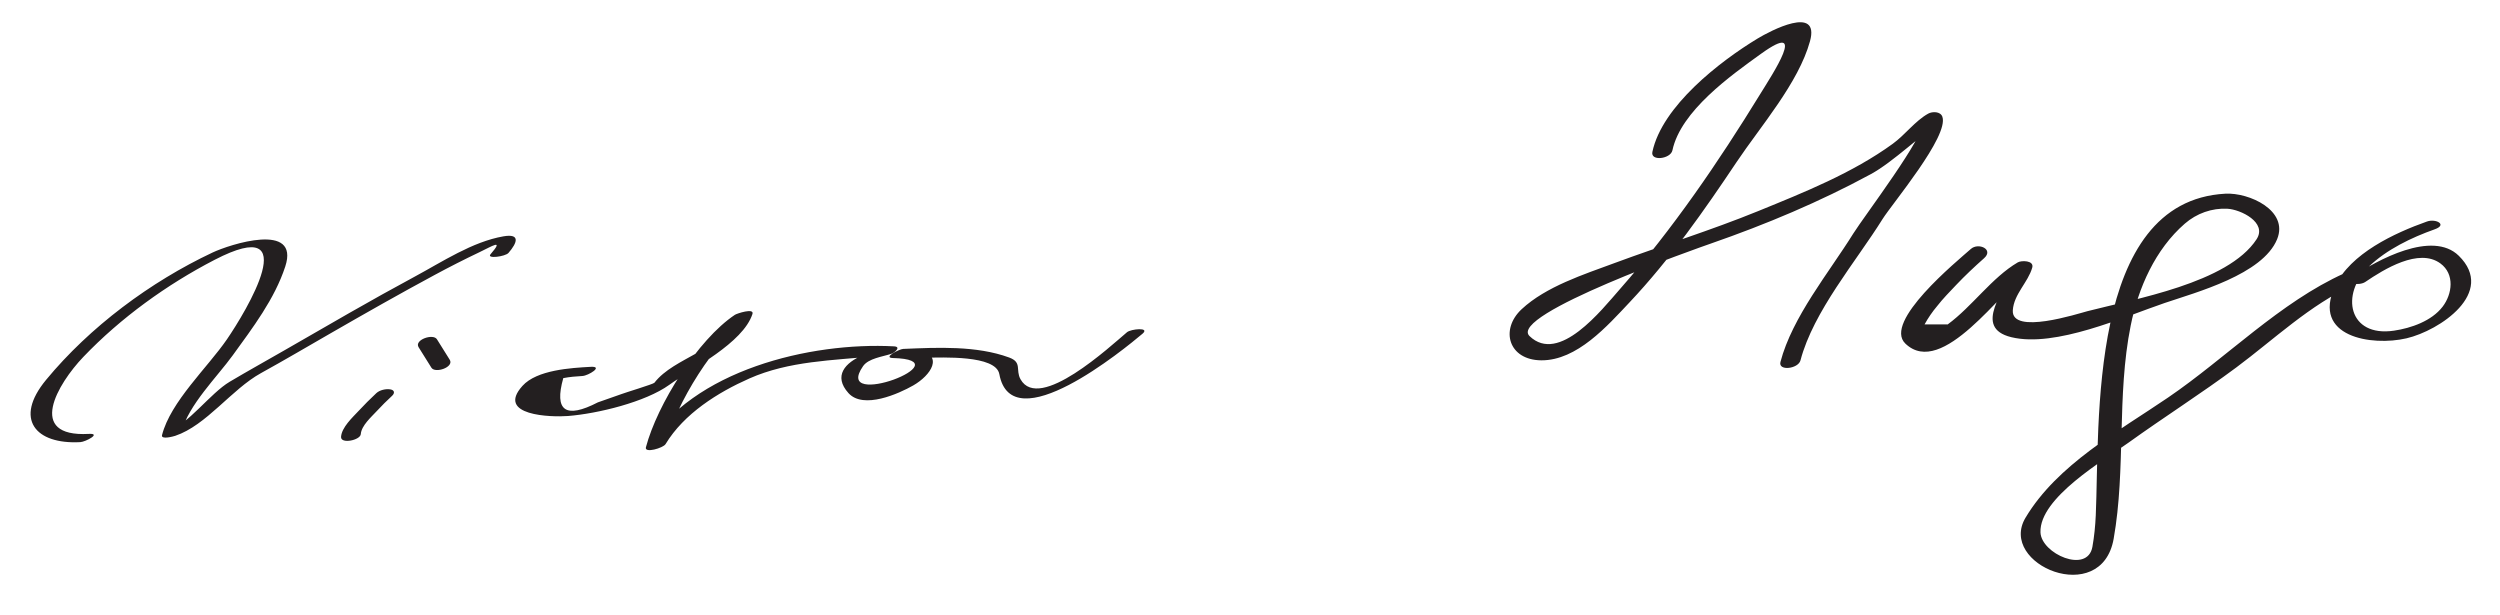 <?xml version="1.0" encoding="UTF-8"?>
<svg version="1.1" xmlns="http://www.w3.org/2000/svg" width="244" height="60" >
<path fill="#231F20" d="M8.665,42.349c-6.146,0.336-3.034-4.898-0.53-7.515c3.645-3.81,8.137-7.055,12.812-9.475 c8.919-4.617,3.039,5.08,1.199,7.764c-1.867,2.723-5.507,6.088-6.333,9.344c-0.12,0.473,1.135,0.12,1.292,0.068 c3.045-1.023,5.497-4.54,8.37-6.122c2.294-1.264,4.552-2.597,6.823-3.902c3.366-1.937,6.742-3.856,10.161-5.696 c1.425-0.767,2.866-1.502,4.327-2.196c1.231-0.584,2.457-1.382,1.089,0.197c-0.412,0.475,1.444,0.226,1.753-0.131 c0.86-0.992,1.187-1.911-0.5-1.617c-3.021,0.526-5.966,2.485-8.611,3.909c-4.318,2.323-8.557,4.796-12.806,7.242 c-1.765,1.016-3.546,2.002-5.296,3.042c-1.875,1.113-4.048,4.156-5.984,4.806c0.431,0.023,0.861,0.046,1.292,0.068 c0.657-2.588,3.465-5.345,5-7.465c1.941-2.682,4.077-5.479,5.118-8.657c1.44-4.395-5.418-2.156-7.098-1.365 c-6.066,2.859-11.967,7.247-16.247,12.428c-3.162,3.827-1.032,6.315,3.342,6.076C8.358,43.123,9.945,42.278,8.665,42.349 L8.665,42.349 M36.733,38.369c-0.606,0.562-1.188,1.152-1.752,1.756c-0.587,0.628-1.627,1.584-1.694,2.507 c-0.054,0.734,1.882,0.336,1.926-0.264c0.061-0.83,1.031-1.674,1.556-2.243c0.478-0.518,0.98-1.016,1.498-1.494 c0.285-0.264,0.243-0.558-0.168-0.627C37.665,37.93,37.063,38.064,36.733,38.369L36.733,38.369 M40.856,33.889c0.417,0.666,0.833,1.333,1.25,2c0.366,0.585,2.239-0.056,1.788-0.777 c-0.417-0.666-0.833-1.333-1.25-2C42.278,32.526,40.405,33.167,40.856,33.889L40.856,33.889 M57.653,35.803c-1.92,0.105-5.255,0.296-6.663,1.861c-2.624,2.919,2.821,3.065,4.447,2.938 c2.887-0.229,7.552-1.357,9.894-3.047c2.246-1.62,7.182-4.068,8.108-6.907c0.203-0.623-1.531-0.044-1.71,0.076 c-3.632,2.423-7.589,8.771-8.688,12.929c-0.163,0.619,1.688,0.072,1.916-0.305c1.795-2.974,5.106-5.048,8.182-6.409 c3.877-1.716,8.139-1.759,12.275-2.175c0.477-0.048,1.335-0.94,0.455-0.693c-0.553,0.156-1.089,0.356-1.618,0.578 c-1.78,0.744-2.941,2.048-1.444,3.714c1.456,1.62,4.922,0.058,6.331-0.747c1.699-0.971,3.075-2.959,0.428-3.499 c-0.765-0.156-3.073,0.86-1.799,0.815c0.904-0.031,1.809-0.031,2.712-0.028c1.405,0.005,6.707-0.279,7.055,1.605 c1.217,6.591,12.183-2.43,13.969-3.933c0.795-0.669-1.13-0.469-1.506-0.152c-1.611,1.355-8.576,7.84-10.394,4.592 c-0.508-0.907,0.186-1.65-1.115-2.126c-3.189-1.168-6.985-0.976-10.336-0.837c-0.389,0.016-2.018,0.865-1.016,0.89 c7.146,0.174-5.956,5.184-2.901,0.793c0.533-0.766,1.907-0.919,2.758-1.205c0.318-0.107,1.009-0.688,0.262-0.728 c-8.154-0.432-19.654,2.298-24.213,9.85c0.639-0.102,1.277-0.203,1.916-0.305c1.036-3.925,4.766-10.129,8.276-12.472 c-0.57,0.025-1.141,0.051-1.71,0.076c-1.086,3.325-5.683,3.858-7.656,6.406c-0.102,0.132-2.927,0.985-3.22,1.106 c-0.766,0.269-1.531,0.537-2.297,0.807c-3.15,1.628-4.275,0.84-3.375-2.367c0.611-0.119,1.251-0.173,1.871-0.207 C57.426,36.666,58.941,35.731,57.653,35.803L57.653,35.803 M163.228,14.673c0.818-3.843,5.689-7.294,8.666-9.436c4.655-3.352,1.06,2.062-0.097,3.943 c-4.087,6.653-8.54,13.183-13.704,19.052c-1.771,2.012-5.935,7.347-8.812,4.568c-2.147-2.073,16.555-8.632,17.709-9.033 c5.361-1.865,10.622-4.068,15.613-6.776c2.168-1.177,5.134-4.056,6.431-4.782c-0.464-0.1-0.927-0.198-1.391-0.298 c0.405,1.159-5.734,9.235-6.767,10.892c-2.363,3.796-5.951,8.131-7.104,12.524c-0.24,0.914,1.736,0.679,1.955-0.154 c1.255-4.78,5.429-9.656,8.007-13.787c0.944-1.514,6.503-8.096,5.841-9.992c-0.185-0.53-0.977-0.53-1.39-0.299 c-1.28,0.718-2.243,2.062-3.45,2.938c-3.928,2.855-8.669,4.747-13.135,6.569c-4.611,1.881-9.38,3.354-14.049,5.083 c-2.963,1.098-6.66,2.279-9.038,4.493c-2.133,1.986-1.281,4.972,1.922,4.99c3.48,0.021,6.446-3.363,8.62-5.67 c3.928-4.165,7.273-8.951,10.449-13.699c2.302-3.441,6.034-7.703,7.151-11.775c0.983-3.582-3.898-0.998-5.109-0.266 c-3.692,2.235-9.321,6.594-10.274,11.069C161.072,15.767,163.048,15.518,163.228,14.673L163.228,14.673 M192.356,24.298c-1.378,1.222-8.597,7.119-6.392,9.236c3.605,3.46,9.45-5.365,11.834-6.764 c-0.471-0.17-0.94-0.341-1.411-0.512c-0.582,2.045-3.938,5.718-0.08,6.652c4.313,1.046,11.018-1.997,14.97-3.34 c3.062-1.04,9.563-2.775,10.97-6.224c1.145-2.807-2.737-4.568-5.052-4.442c-13.477,0.736-12.25,22.506-12.648,31.389 c-0.047,1.035-0.147,2.057-0.328,3.076c-0.472,2.665-4.996,0.679-5.069-1.411c-0.119-3.379,6.219-7.048,8.58-8.746 c3.481-2.504,7.099-4.794,10.542-7.356c3.651-2.717,7.226-6.141,11.41-8.024c1.205-0.543,0.134-1.612-0.863-1.164 c-6.286,2.831-11.545,8.269-17.212,12.13c-4.859,3.312-10.808,6.536-13.914,11.727c-2.735,4.569,7.407,8.798,8.6,2.062 c1.212-6.845,0.28-13.926,1.663-20.811c0.74-3.687,2.404-7.449,5.282-9.948c1.153-1.001,2.643-1.538,4.165-1.454 c1.28,0.07,3.907,1.337,2.839,2.977c-2.793,4.284-11.964,5.839-16.503,7.019c-0.918,0.238-7.457,2.362-7.288-0.094 c0.107-1.575,1.485-2.712,1.896-4.156c0.204-0.714-1.061-0.717-1.41-0.512c-2.532,1.485-4.437,4.292-6.844,6.057 c-0.752-0.001-1.504-0.002-2.256-0.002c0.35-0.638,0.758-1.233,1.227-1.788c0.568-0.729,1.224-1.396,1.86-2.066 c0.863-0.909,1.781-1.772,2.72-2.604C194.624,24.333,193.093,23.645,192.356,24.298L192.356,24.298 M236.873,21.62c-3.168,1.124-7.491,3.126-8.983,6.343c-2.275,4.908,3.57,5.854,6.991,5.056 c3.216-0.752,8.764-4.45,5.096-8.056c-2.579-2.536-8.001,0.439-10.322,2.016c-1.081,0.734,0.598,0.946,1.191,0.543 c1.833-1.245,5.233-3.353,7.335-1.813c1.431,1.049,1.152,3.005,0.221,4.221c-1.077,1.405-3.078,2.096-4.756,2.344 c-4.44,0.657-5.254-3.567-2.447-6.255c1.748-1.675,4.161-2.834,6.429-3.639C238.904,21.927,237.731,21.315,236.873,21.62 L236.873,21.62z"/>
</svg>